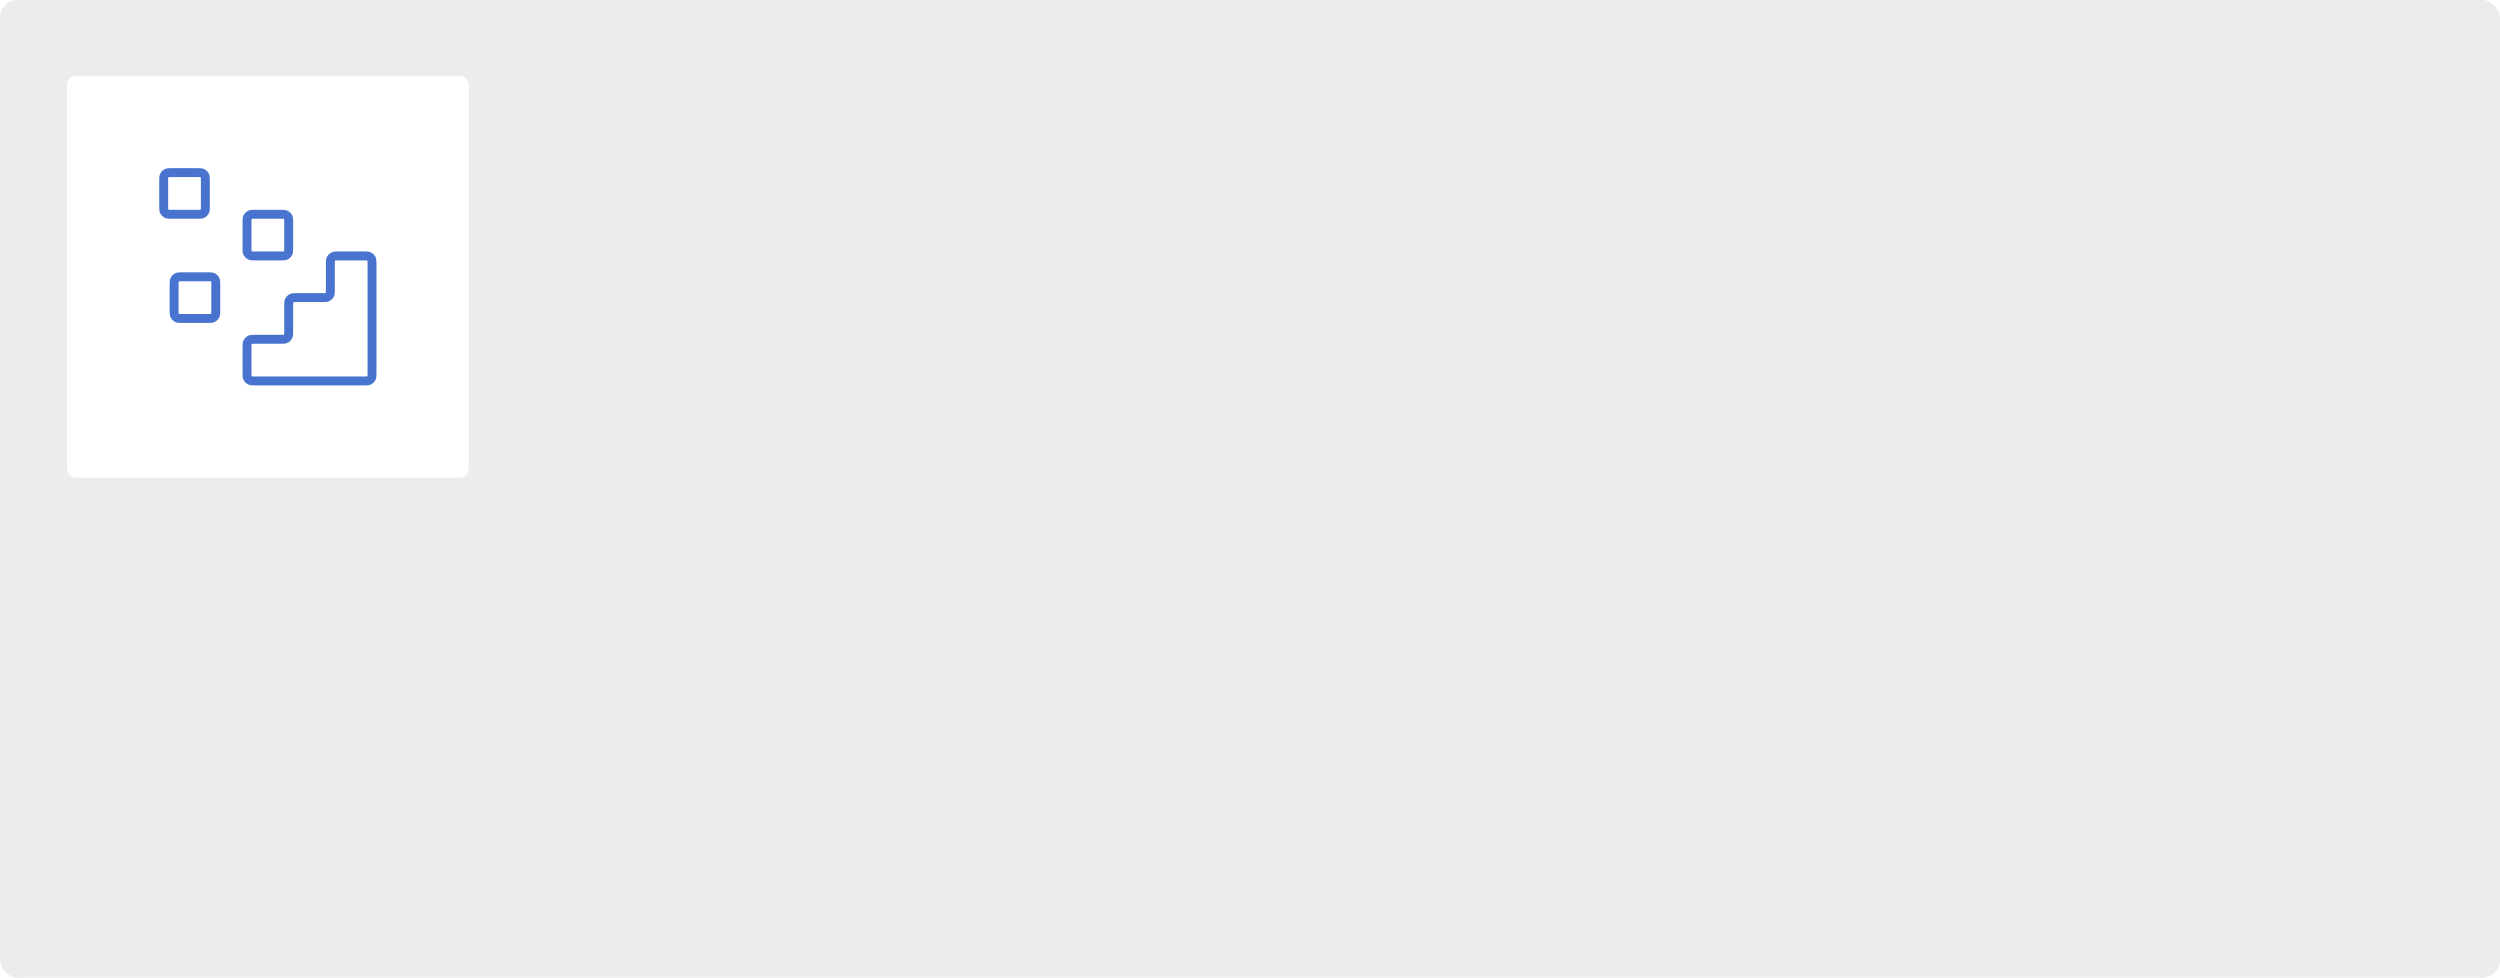 <?xml version="1.0" encoding="UTF-8"?> <svg xmlns="http://www.w3.org/2000/svg" width="560" height="219" viewBox="0 0 560 219" fill="none"> <rect width="560" height="219" rx="4" fill="#ECECEC"></rect> <g filter="url(#filter0_d_101_72)"> <rect x="15" y="15" width="90" height="90" rx="2" fill="white"></rect> <path d="M81.467 83.333C82.12 83.333 82.447 83.333 82.696 83.206C82.916 83.094 83.094 82.916 83.206 82.696C83.333 82.447 83.333 82.12 83.333 81.467V57.2C83.333 56.547 83.333 56.22 83.206 55.97C83.094 55.751 82.916 55.572 82.696 55.461C82.447 55.333 82.12 55.333 81.467 55.333L75.867 55.333C75.213 55.333 74.887 55.333 74.637 55.461C74.418 55.572 74.239 55.751 74.127 55.97C74 56.22 74 56.547 74 57.2V62.8C74 63.453 74 63.78 73.873 64.03C73.761 64.249 73.582 64.428 73.363 64.54C73.113 64.667 72.787 64.667 72.133 64.667H66.533C65.88 64.667 65.553 64.667 65.304 64.794C65.084 64.906 64.906 65.084 64.794 65.304C64.667 65.553 64.667 65.88 64.667 66.533V72.133C64.667 72.787 64.667 73.114 64.54 73.363C64.428 73.583 64.249 73.761 64.03 73.873C63.78 74 63.453 74 62.8 74H57.2C56.547 74 56.22 74 55.97 74.127C55.751 74.239 55.572 74.418 55.461 74.637C55.333 74.887 55.333 75.213 55.333 75.867V81.467C55.333 82.12 55.333 82.447 55.461 82.696C55.572 82.916 55.751 83.094 55.97 83.206C56.22 83.333 56.547 83.333 57.2 83.333L81.467 83.333Z" stroke="#4874D0" stroke-width="2" stroke-linecap="round" stroke-linejoin="round"></path> <path d="M55.333 47.867C55.333 47.213 55.333 46.887 55.461 46.637C55.572 46.418 55.751 46.239 55.97 46.127C56.22 46 56.547 46 57.2 46H62.8C63.453 46 63.78 46 64.03 46.127C64.249 46.239 64.428 46.418 64.54 46.637C64.667 46.887 64.667 47.213 64.667 47.867V53.467C64.667 54.12 64.667 54.447 64.54 54.696C64.428 54.916 64.249 55.094 64.03 55.206C63.78 55.333 63.453 55.333 62.8 55.333H57.2C56.547 55.333 56.22 55.333 55.97 55.206C55.751 55.094 55.572 54.916 55.461 54.696C55.333 54.447 55.333 54.12 55.333 53.467V47.867Z" stroke="#4874D0" stroke-width="2" stroke-linecap="round" stroke-linejoin="round"></path> <path d="M39 61.867C39 61.213 39 60.887 39.127 60.637C39.239 60.418 39.417 60.239 39.637 60.127C39.887 60 40.213 60 40.867 60H46.467C47.12 60 47.447 60 47.696 60.127C47.916 60.239 48.094 60.418 48.206 60.637C48.333 60.887 48.333 61.213 48.333 61.867V67.467C48.333 68.12 48.333 68.447 48.206 68.696C48.094 68.916 47.916 69.094 47.696 69.206C47.447 69.333 47.12 69.333 46.467 69.333H40.867C40.213 69.333 39.887 69.333 39.637 69.206C39.417 69.094 39.239 68.916 39.127 68.696C39 68.447 39 68.12 39 67.467V61.867Z" stroke="#4874D0" stroke-width="2" stroke-linecap="round" stroke-linejoin="round"></path> <path d="M36.667 38.533C36.667 37.88 36.667 37.553 36.794 37.304C36.906 37.084 37.084 36.906 37.304 36.794C37.553 36.667 37.88 36.667 38.533 36.667H44.133C44.787 36.667 45.113 36.667 45.363 36.794C45.583 36.906 45.761 37.084 45.873 37.304C46 37.553 46 37.88 46 38.533V44.133C46 44.787 46 45.114 45.873 45.363C45.761 45.583 45.583 45.761 45.363 45.873C45.113 46 44.787 46 44.133 46H38.533C37.88 46 37.553 46 37.304 45.873C37.084 45.761 36.906 45.583 36.794 45.363C36.667 45.114 36.667 44.787 36.667 44.133V38.533Z" stroke="#4874D0" stroke-width="2" stroke-linecap="round" stroke-linejoin="round"></path> </g> <defs> <filter id="filter0_d_101_72" x="9" y="11" width="102" height="102" filterUnits="userSpaceOnUse" color-interpolation-filters="sRGB"> <feFlood flood-opacity="0" result="BackgroundImageFix"></feFlood> <feColorMatrix in="SourceAlpha" type="matrix" values="0 0 0 0 0 0 0 0 0 0 0 0 0 0 0 0 0 0 127 0" result="hardAlpha"></feColorMatrix> <feOffset dy="2"></feOffset> <feGaussianBlur stdDeviation="3"></feGaussianBlur> <feComposite in2="hardAlpha" operator="out"></feComposite> <feColorMatrix type="matrix" values="0 0 0 0 0 0 0 0 0 0 0 0 0 0 0 0 0 0 0.1 0"></feColorMatrix> <feBlend mode="normal" in2="BackgroundImageFix" result="effect1_dropShadow_101_72"></feBlend> <feBlend mode="normal" in="SourceGraphic" in2="effect1_dropShadow_101_72" result="shape"></feBlend> </filter> </defs> </svg> 
